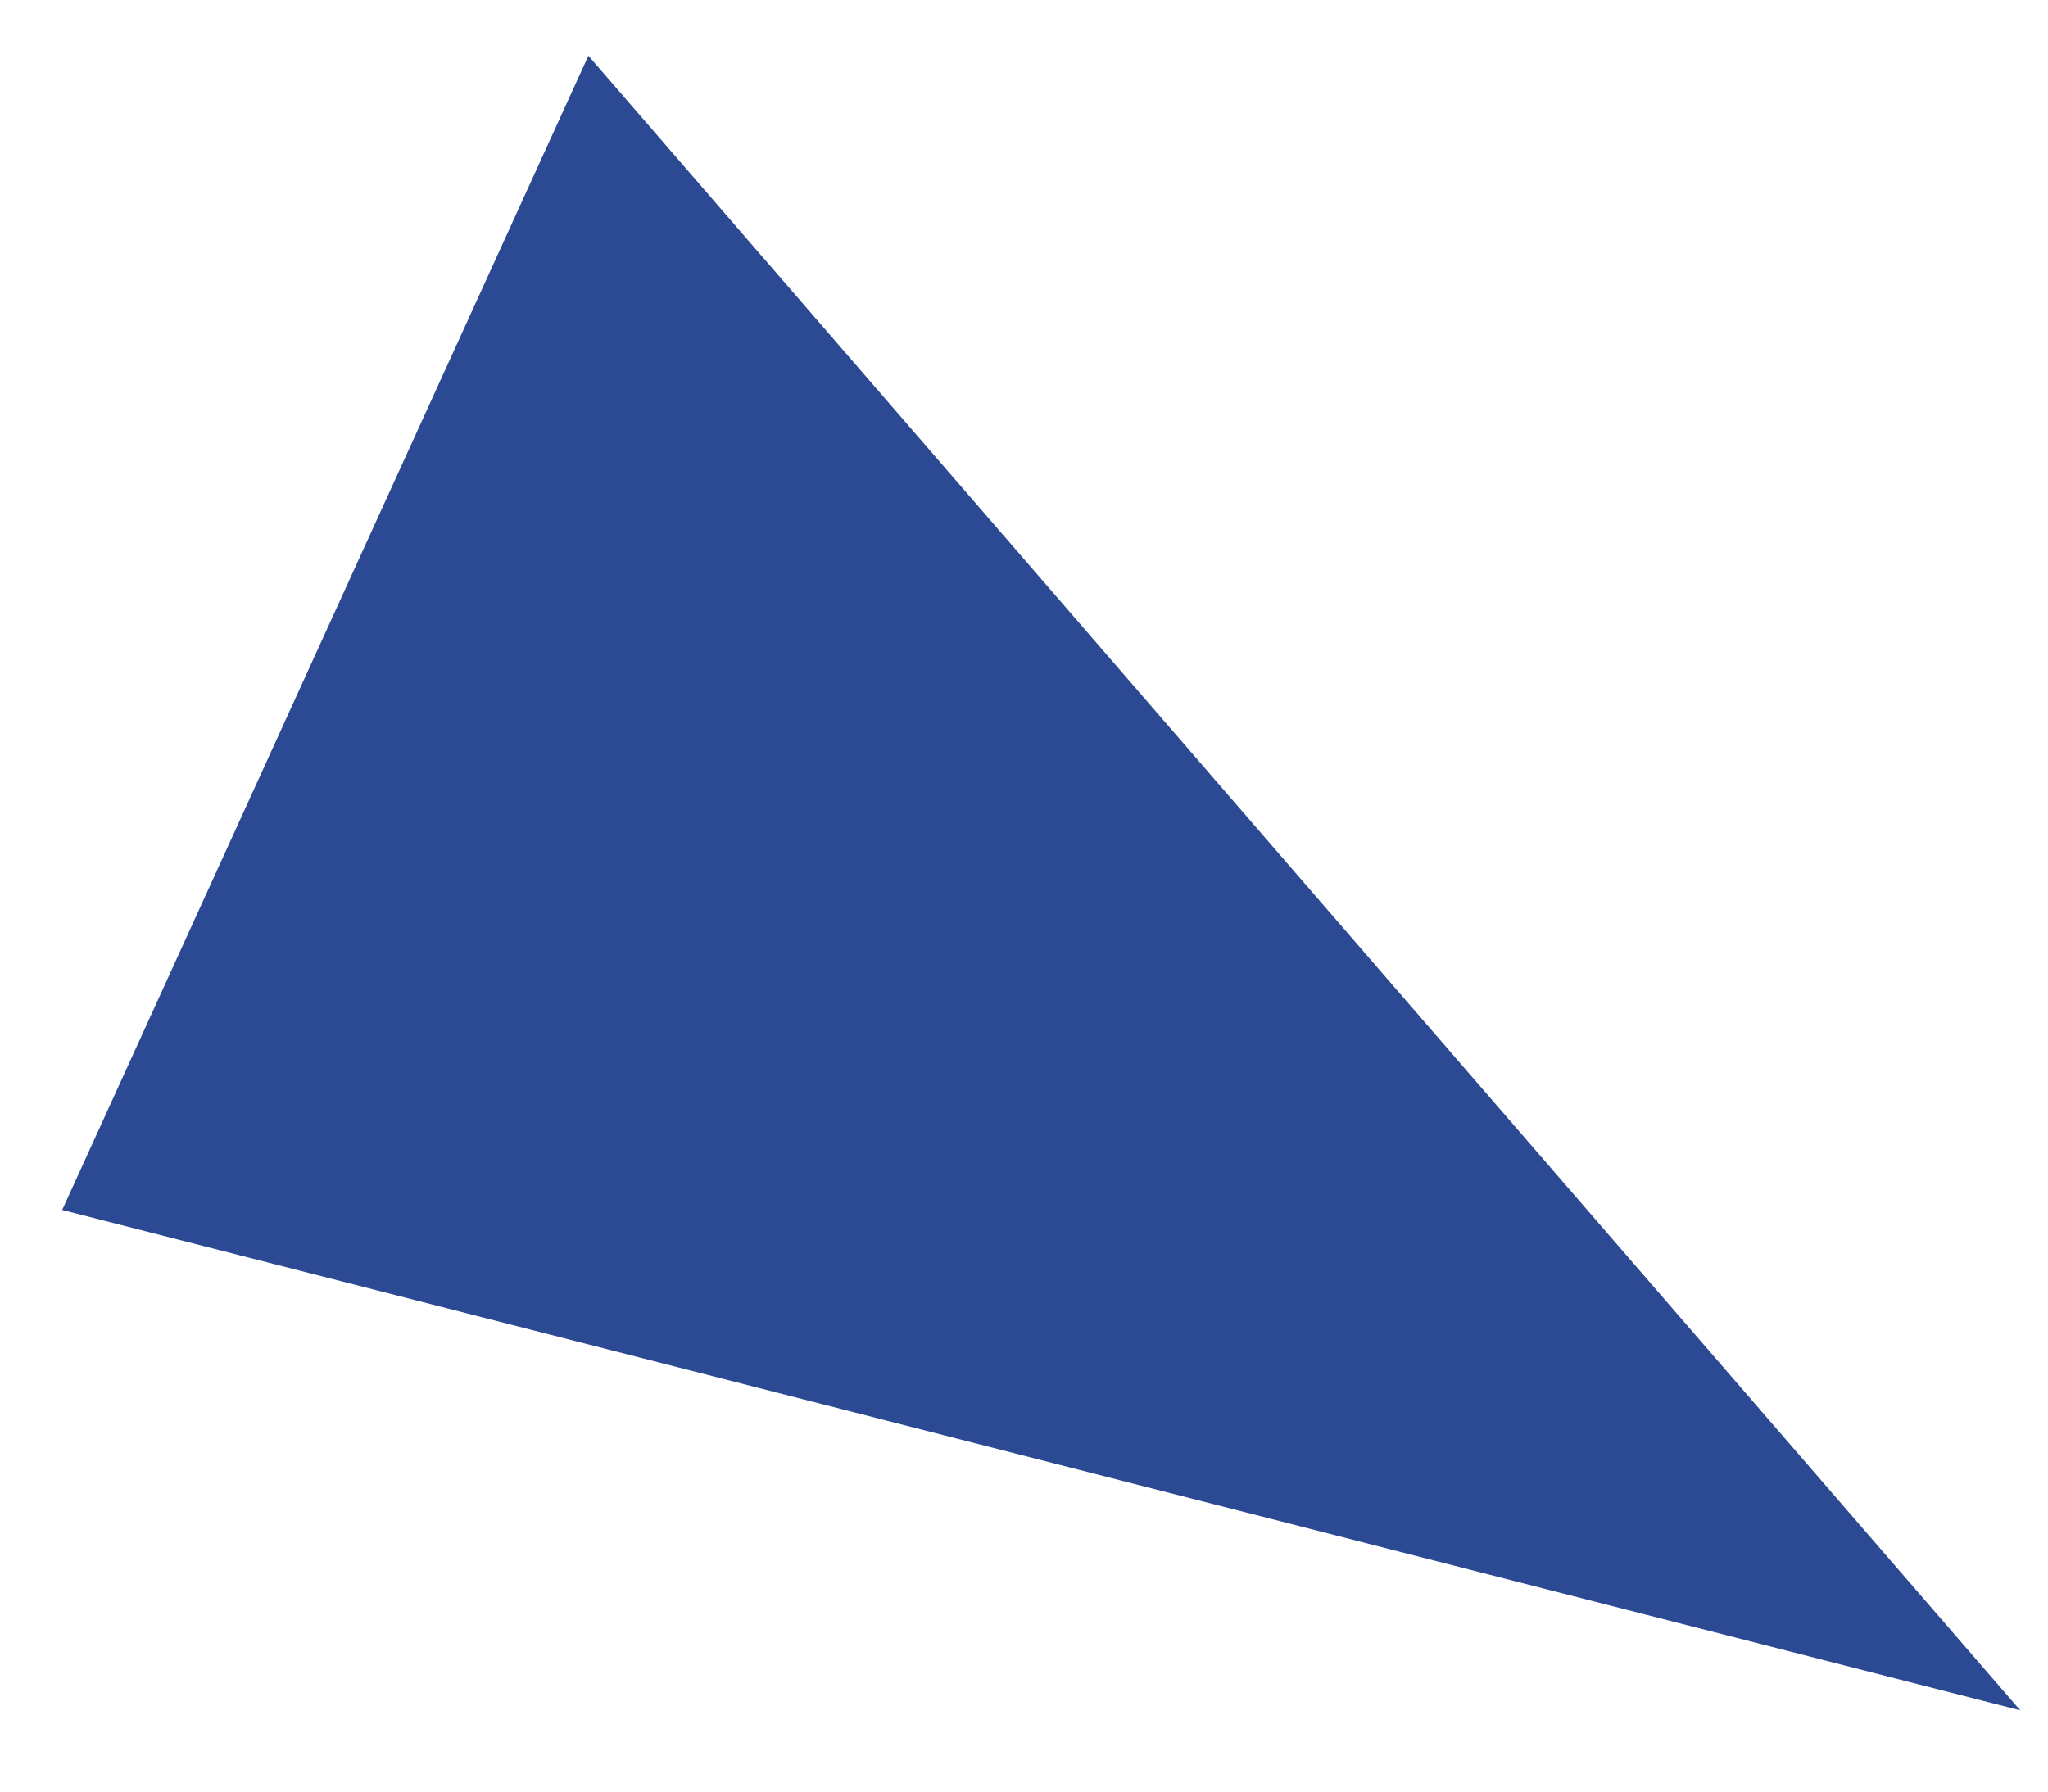 <?xml version="1.0" encoding="UTF-8"?> <svg xmlns="http://www.w3.org/2000/svg" width="64" height="56" viewBox="0 0 64 56" fill="none"> <path d="M18.387 1.741L63.133 53.46L1.943 37.819L18.387 1.741Z" fill="#2C4A94"></path> </svg> 